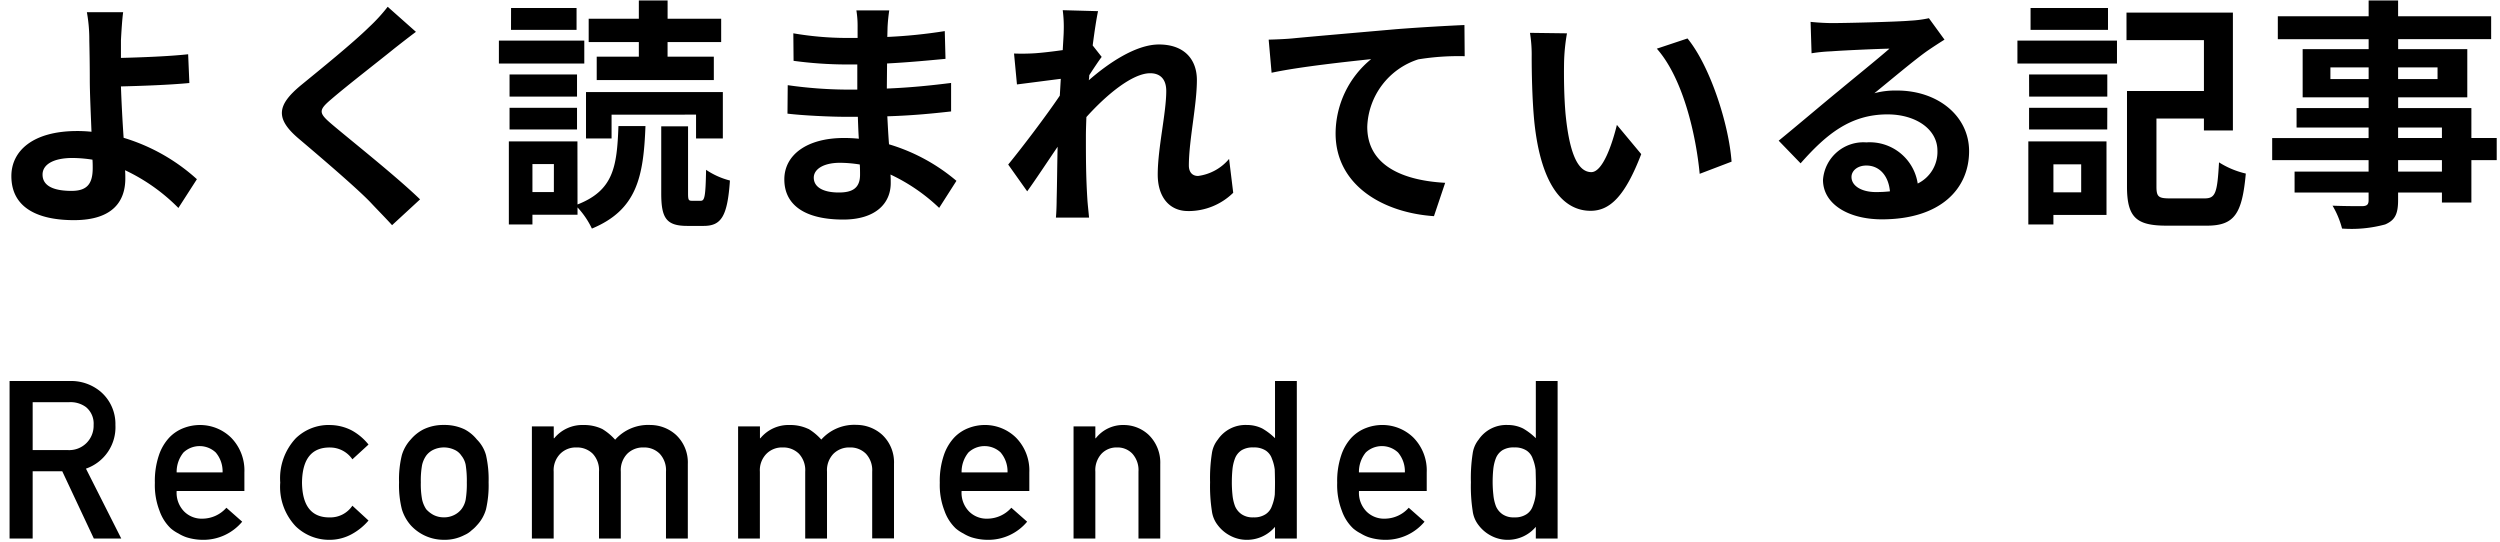 <svg id="レイヤー_1" data-name="レイヤー 1" xmlns="http://www.w3.org/2000/svg" width="226" height="49" viewBox="0 0 226 49"><title>tl_recommended</title><path d="M223.413,9.769v2.707h2.29v2h-2.29v3.83H220.75v-.9h-3.962v.682c0,1.3-.308,1.827-1.166,2.2a11.6,11.6,0,0,1-3.9.374,8.04,8.04,0,0,0-.859-2.069c1.057.044,2.356.044,2.708.044.418-.022.55-.154.55-.55v-.682h-6.691V15.514h6.691V14.479h-8.716v-2h8.716V11.53H207.61V9.769h6.515V8.8H208.16V4.443h5.965v-.9h-8.21V1.471h8.21V.04h2.663V1.471H225.2V3.54h-8.408v.9h6.251V8.8h-6.251v.969Zm-6.625,5.745h3.962V14.479h-3.962Zm0-3.038h3.962V11.53h-3.962Zm-2.663-6.383h-3.456V7.15h3.456Zm6.229,1.057V6.093h-3.566V7.15Zm-24.2,10.785H199.3c.99,0,1.144-.506,1.3-3.258a7.816,7.816,0,0,0,2.421,1.013c-.33,3.654-1.035,4.71-3.522,4.71h-3.632c-2.729,0-3.587-.727-3.587-3.544V8.228h6.955v-4.6h-7V1.141h9.619V11.794h-2.619V10.715h-4.292v6.141C194.943,17.781,195.119,17.935,196.153,17.935ZM182.375,3.672h9V5.741h-9Zm1.188-2.95h7V2.7h-7ZM171.491,8.184c3.7,0,6.515,2.311,6.515,5.48,0,3.434-2.62,6.164-7.88,6.164-3.038,0-5.327-1.387-5.327-3.566a3.663,3.663,0,0,1,3.918-3.39,4.388,4.388,0,0,1,4.644,3.72,3.178,3.178,0,0,0,1.783-2.972c0-1.958-1.981-3.279-4.512-3.279-3.346,0-5.525,1.783-7.858,4.424l-1.981-2.047c1.541-1.254,4.16-3.478,5.459-4.534,1.211-1.013,3.478-2.839,4.556-3.786-1.122.022-4.116.154-5.26.242a14.569,14.569,0,0,0-1.783.176l-.088-2.839c.616.066,1.364.11,1.981.11,1.144,0,5.811-.11,7.043-.22a10.507,10.507,0,0,0,1.673-.22l1.409,1.937q-.794.495-1.519.991c-1.167.814-3.456,2.751-4.82,3.852A7.293,7.293,0,0,1,171.491,8.184Zm-2.774,6.78c-.814,0-1.342.484-1.342,1.034,0,.814.924,1.365,2.2,1.365a11.486,11.486,0,0,0,1.276-.066C170.72,15.888,169.906,14.964,168.717,14.964ZM149.777,4.4l2.773-.924c2.069,2.531,3.742,7.792,3.984,11.138l-2.883,1.1C153.321,12.212,152.154,7.083,149.777,4.4ZM143.79,19.057c-2.377,0-4.468-2.157-5.084-8.011-.2-2-.242-4.535-.242-5.877a12.648,12.648,0,0,0-.154-2.2l3.345.044a17.3,17.3,0,0,0-.264,2.642c-.022,1.409,0,3.059.132,4.622.308,3.148.969,5.283,2.333,5.283,1.035,0,1.893-2.554,2.311-4.27l2.2,2.641C146.916,17.715,145.551,19.057,143.79,19.057Zm-4.952,15.388h1.97V48.683h-1.97V47.625a3.3,3.3,0,0,1-2.543,1.175,3.163,3.163,0,0,1-1.521-.381,3.323,3.323,0,0,1-1.106-.938,2.605,2.605,0,0,1-.539-1.3,14.437,14.437,0,0,1-.16-2.58,14.508,14.508,0,0,1,.16-2.6,2.564,2.564,0,0,1,.539-1.26,3.016,3.016,0,0,1,2.627-1.322,3.089,3.089,0,0,1,1.4.321,5.712,5.712,0,0,1,1.144.874Zm-.019,8.033a3.9,3.9,0,0,0-.256-1,1.435,1.435,0,0,0-.558-.745,1.9,1.9,0,0,0-1.107-.284,1.928,1.928,0,0,0-1.069.245,1.535,1.535,0,0,0-.6.725,3.841,3.841,0,0,0-.237,1q-.057.578-.057,1.185A10.912,10.912,0,0,0,135,44.732a3.912,3.912,0,0,0,.237,1.039,1.681,1.681,0,0,0,.6.725,1.77,1.77,0,0,0,1.069.274,1.855,1.855,0,0,0,1.107-.294,1.435,1.435,0,0,0,.558-.745,3.908,3.908,0,0,0,.256-1.029c.012-.372.019-.738.019-1.1C138.838,43.213,138.831,42.837,138.819,42.478ZM123.6,11.464c0,3.588,3.367,4.864,7.043,5.062l-1.013,3.015c-4.578-.308-8.892-2.773-8.892-7.483a8.711,8.711,0,0,1,3.214-6.713c-1.871.2-6.471.682-9,1.232l-.264-2.993c.859-.022,1.695-.066,2.135-.11,1.805-.176,5.415-.484,9.4-.836,2.245-.176,4.644-.308,6.163-.375l.022,2.818a22.514,22.514,0,0,0-4.2.286A6.644,6.644,0,0,0,123.6,11.464Zm-8.339,22.981h1.971V48.683h-1.971V47.625a3.3,3.3,0,0,1-2.543,1.175,3.163,3.163,0,0,1-1.521-.381,3.323,3.323,0,0,1-1.106-.938,2.605,2.605,0,0,1-.539-1.3,14.437,14.437,0,0,1-.16-2.58,14.508,14.508,0,0,1,.16-2.6,2.565,2.565,0,0,1,.539-1.26,3.016,3.016,0,0,1,2.627-1.322,3.086,3.086,0,0,1,1.4.321,5.713,5.713,0,0,1,1.144.874Zm-.019,8.033a3.855,3.855,0,0,0-.256-1,1.435,1.435,0,0,0-.558-.745,1.9,1.9,0,0,0-1.107-.284,1.928,1.928,0,0,0-1.069.245,1.541,1.541,0,0,0-.6.725,3.841,3.841,0,0,0-.237,1q-.057.578-.057,1.185a10.914,10.914,0,0,0,.057,1.127,3.912,3.912,0,0,0,.237,1.039,1.688,1.688,0,0,0,.6.725,1.77,1.77,0,0,0,1.069.274,1.855,1.855,0,0,0,1.107-.294,1.435,1.435,0,0,0,.558-.745,3.869,3.869,0,0,0,.256-1.029c.012-.372.019-.738.019-1.1C115.257,43.213,115.25,42.837,115.238,42.478Zm-7.853-23.4c-1.629,0-2.73-1.211-2.73-3.3,0-2.378.771-5.569.771-7.55,0-1.078-.55-1.607-1.453-1.607-1.629,0-4.006,2-5.767,3.962-.022.617-.044,1.211-.044,1.761,0,1.783,0,3.61.132,5.657.022.4.11,1.188.154,1.672H95.455c.044-.461.066-1.254.066-1.606.044-1.695.044-2.95.088-4.8-.946,1.388-2,2.994-2.751,4.029l-1.717-2.421c1.232-1.5,3.434-4.4,4.666-6.229l.088-1.52c-1.056.132-2.729.352-3.962.507l-.264-2.795a18.866,18.866,0,0,0,1.893-.023c.638-.044,1.585-.153,2.509-.285.044-.815.088-1.432.088-1.673A11.627,11.627,0,0,0,96.071.921l3.192.088c-.132.616-.308,1.738-.484,3.1l.814,1.035c-.286.374-.748,1.078-1.123,1.651a3.269,3.269,0,0,1-.044.461c1.717-1.5,4.226-3.235,6.34-3.235,2.333,0,3.433,1.387,3.433,3.214,0,2.267-.726,5.458-.726,7.726,0,.572.286.946.836.946a4.4,4.4,0,0,0,2.8-1.541l.374,3.06A5.773,5.773,0,0,1,107.385,19.08ZM93.051,42.707v1.679H86.928a2.418,2.418,0,0,0,.681,1.857,2.235,2.235,0,0,0,1.666.644,2.907,2.907,0,0,0,2.149-.987l1.429,1.261A4.566,4.566,0,0,1,89.317,48.8a4.981,4.981,0,0,1-1.514-.234,3.619,3.619,0,0,1-.718-.342,3.4,3.4,0,0,1-.69-.459,4.019,4.019,0,0,1-1.012-1.582,6.411,6.411,0,0,1-.426-2.539,7.271,7.271,0,0,1,.369-2.5,4.393,4.393,0,0,1,.945-1.6,3.526,3.526,0,0,1,1.315-.859A4.094,4.094,0,0,1,89,38.419a4.013,4.013,0,0,1,2.846,1.144A4.228,4.228,0,0,1,93.051,42.707Zm-2.587-1.8a2.128,2.128,0,0,0-2.92,0,2.772,2.772,0,0,0-.616,1.8H91.08A2.637,2.637,0,0,0,90.464,40.912Zm-4-24.562L84.9,18.793a16.516,16.516,0,0,0-4.4-3.015c.022.286.022.55.022.77,0,1.871-1.409,3.3-4.292,3.3-3.478,0-5.327-1.321-5.327-3.632,0-2.2,2.025-3.742,5.393-3.742a13.371,13.371,0,0,1,1.342.066c-.044-.66-.066-1.342-.088-1.981H76.427c-1.277,0-3.786-.11-5.239-.286L71.21,7.7a39.566,39.566,0,0,0,5.261.4H77.5V5.829H76.471a36.3,36.3,0,0,1-4.732-.33l-.022-2.488a28.747,28.747,0,0,0,4.732.419h1.078V2.439a8.74,8.74,0,0,0-.11-1.5h2.972a14.61,14.61,0,0,0-.154,1.541l-.022.859a45.935,45.935,0,0,0,5.194-.528l.066,2.509c-1.43.132-3.191.308-5.282.418l-.022,2.267c2.2-.088,4.028-.286,5.81-.506v2.575c-1.958.22-3.653.374-5.766.44.044.815.088,1.695.154,2.531A16.868,16.868,0,0,1,86.464,16.35Zm-8.738-1.474a11.7,11.7,0,0,0-1.783-.155c-1.541,0-2.378.6-2.378,1.343,0,.814.771,1.343,2.268,1.343,1.166,0,1.915-.353,1.915-1.607C77.748,15.558,77.748,15.249,77.726,14.876Zm-4.643,23.9a5.06,5.06,0,0,1,1.162.967,3.993,3.993,0,0,1,3.194-1.329,3.481,3.481,0,0,1,2.305.889,3.411,3.411,0,0,1,1.074,2.637v6.738H78.846V42.64a2.178,2.178,0,0,0-.567-1.623,1.975,1.975,0,0,0-1.46-.567,2.009,2.009,0,0,0-1.471.567,2.135,2.135,0,0,0-.586,1.623v6.043H72.791V42.64a2.178,2.178,0,0,0-.567-1.623,2.008,2.008,0,0,0-1.47-.567,1.977,1.977,0,0,0-1.461.567,2.117,2.117,0,0,0-.6,1.623v6.043H66.724V38.547H68.7v1.074h.038a3.283,3.283,0,0,1,2.647-1.2A3.8,3.8,0,0,1,73.083,38.781ZM63.606,20.422H62.131c-1.915,0-2.355-.726-2.355-2.949V11.42H62.2v6.031c0,.638.044.7.374.7h.771c.352,0,.44-.352.484-2.8a6.878,6.878,0,0,0,2.157.968C65.763,19.585,65.191,20.422,63.606,20.422Zm-.683-10.059H55.286V12.52H52.975v-4.2h12.37v4.2H62.923ZM60.348,5.125H64.53V7.238H53.943V5.125h3.808V3.8H53.217V1.691h4.534V.04h2.6V1.691h4.843V3.8H60.348ZM45.1,3.672H52.82V5.741H45.1Zm1.1-2.95h5.921V2.7H46.195ZM43.1,47.5a3.177,3.177,0,0,1-.464.439,2.142,2.142,0,0,1-.633.42,3.837,3.837,0,0,1-1.882.439,4.033,4.033,0,0,1-2.978-1.3,3.922,3.922,0,0,1-.813-1.456,8.846,8.846,0,0,1-.256-2.441,9.11,9.11,0,0,1,.256-2.466,3.581,3.581,0,0,1,.813-1.418,3.735,3.735,0,0,1,1.135-.9,4.106,4.106,0,0,1,1.845-.4,4.184,4.184,0,0,1,1.882.4,3.549,3.549,0,0,1,1.1.908,3.213,3.213,0,0,1,.829,1.416,9.84,9.84,0,0,1,.236,2.461,9.592,9.592,0,0,1-.236,2.441A3.514,3.514,0,0,1,43.1,47.5Zm-1-5.465a1.9,1.9,0,0,0-.388-.843,1.468,1.468,0,0,0-.645-.539,2.246,2.246,0,0,0-1.877,0,1.757,1.757,0,0,0-.663.538,2.424,2.424,0,0,0-.37.843,7.746,7.746,0,0,0-.114,1.568,7.519,7.519,0,0,0,.114,1.548,2.609,2.609,0,0,0,.37.882,2.419,2.419,0,0,0,.663.52,2.038,2.038,0,0,0,.929.215,2.008,2.008,0,0,0,.948-.215,1.885,1.885,0,0,0,.645-.52,2.049,2.049,0,0,0,.388-.882,8.757,8.757,0,0,0,.1-1.528A9.359,9.359,0,0,0,42.1,42.037ZM37.974,18.023l-2.531,2.333c-.616-.683-1.3-1.364-1.915-2.025-1.188-1.255-4.512-4.094-6.515-5.789-2.157-1.827-1.981-3.037.2-4.842,1.695-1.387,4.688-3.808,6.163-5.261A15.139,15.139,0,0,0,35.047.613L37.6,2.879c-.682.507-1.408,1.079-1.915,1.475C34.277,5.5,31.393,7.722,29.941,8.976c-1.167.991-1.145,1.233.044,2.246C31.613,12.608,35.817,15.932,37.974,18.023Zm-8.187,20.4a4.357,4.357,0,0,1,2.013.488,5.053,5.053,0,0,1,1.513,1.276l-1.457,1.335a2.45,2.45,0,0,0-2-1.068q-2.517-.039-2.555,3.175.039,3.194,2.554,3.145a2.39,2.39,0,0,0,2-1.058l1.458,1.34A5.34,5.34,0,0,1,31.8,48.286a4.152,4.152,0,0,1-2.015.514,4.346,4.346,0,0,1-3.051-1.22,5.181,5.181,0,0,1-1.4-3.955,5.289,5.289,0,0,1,1.4-4A4.274,4.274,0,0,1,29.787,38.419ZM16.651,46.243a2.231,2.231,0,0,0,1.665.644,2.907,2.907,0,0,0,2.149-.987l1.429,1.261A4.566,4.566,0,0,1,18.358,48.8a4.97,4.97,0,0,1-1.513-.234,3.6,3.6,0,0,1-.719-.342,3.4,3.4,0,0,1-.69-.459,4.019,4.019,0,0,1-1.012-1.582A6.411,6.411,0,0,1,14,43.644a7.271,7.271,0,0,1,.369-2.5,4.38,4.38,0,0,1,.946-1.6,3.514,3.514,0,0,1,1.314-.859,4.094,4.094,0,0,1,1.418-.264,4.013,4.013,0,0,1,2.846,1.144,4.228,4.228,0,0,1,1.2,3.144v1.679H15.969A2.415,2.415,0,0,0,16.651,46.243Zm3.47-3.536a2.637,2.637,0,0,0-.616-1.8,2.128,2.128,0,0,0-2.92,0,2.772,2.772,0,0,0-.616,1.8ZM17.8,16.2l-1.673,2.6a16.876,16.876,0,0,0-4.82-3.412c.022.287.022.529.022.749,0,1.915-.991,3.764-4.645,3.764-3.1,0-5.656-1.013-5.656-3.984,0-2.267,1.937-4.072,5.943-4.072a12.5,12.5,0,0,1,1.3.066c-.066-1.7-.154-3.566-.154-4.71,0-1.321-.022-2.619-.044-3.544A13.826,13.826,0,0,0,7.853,1.1h3.28c-.088.638-.155,1.694-.2,2.553V5.235c1.717-.044,4.27-.132,6.075-.33l.11,2.6c-1.826.176-4.424.264-6.185.308.044,1.321.132,3.038.242,4.644A17.254,17.254,0,0,1,17.8,16.2ZM8.359,14.435a11.969,11.969,0,0,0-1.805-.154c-1.695,0-2.707.572-2.707,1.5,0,1.078,1.1,1.475,2.619,1.475,1.409,0,1.915-.639,1.915-2.069C8.381,14.985,8.381,14.721,8.359,14.435Zm.707,20.947a3.843,3.843,0,0,1,1.368,3.037A3.959,3.959,0,0,1,7.77,42.365l3.192,6.318H8.482L5.627,42.6H2.953v6.085H.865V34.445H6.254A4.156,4.156,0,0,1,9.066,35.382Zm-6.113.976v4.328H6.12a2.2,2.2,0,0,0,2.343-2.271A1.924,1.924,0,0,0,7.77,36.8a2.348,2.348,0,0,0-1.536-.441ZM46.063,6.731h6.1v2h-6.1Zm6.1,4.975h-6.1V9.747h6.1Zm.044,6.779c3.258-1.277,3.566-3.412,3.7-7.087h2.443c-.176,4.6-.77,7.571-4.842,9.266a7.578,7.578,0,0,0-1.3-1.915v.66H48.132v.881H46V12.784H52.2Zm-2.135-3.653H48.132v2.531h1.937Zm-.011,24.789H50.1a3.283,3.283,0,0,1,2.647-1.2,3.8,3.8,0,0,1,1.7.362,5.06,5.06,0,0,1,1.162.967A3.993,3.993,0,0,1,58.8,38.419a3.481,3.481,0,0,1,2.305.889,3.411,3.411,0,0,1,1.074,2.637v6.738H60.205V42.64a2.178,2.178,0,0,0-.567-1.623,1.976,1.976,0,0,0-1.461-.567,2.008,2.008,0,0,0-1.47.567,2.135,2.135,0,0,0-.586,1.623v6.043H54.15V42.64a2.178,2.178,0,0,0-.567-1.623,2.008,2.008,0,0,0-1.47-.567,1.977,1.977,0,0,0-1.461.567,2.117,2.117,0,0,0-.6,1.623v6.043H48.083V38.547h1.975Zm48.958,0h.038a3.127,3.127,0,0,1,2.552-1.2,3.3,3.3,0,0,1,2.23.889,3.493,3.493,0,0,1,1.049,2.637v6.738h-1.97V42.64a2.22,2.22,0,0,0-.549-1.623,1.834,1.834,0,0,0-1.391-.567,1.862,1.862,0,0,0-1.4.567,2.195,2.195,0,0,0-.559,1.623v6.043h-1.97V38.547h1.97Zm23.178-.079a3.526,3.526,0,0,1,1.315-.859,4.094,4.094,0,0,1,1.418-.264,4.013,4.013,0,0,1,2.846,1.144,4.228,4.228,0,0,1,1.2,3.144v1.679h-6.123a2.418,2.418,0,0,0,.681,1.857,2.235,2.235,0,0,0,1.666.644,2.907,2.907,0,0,0,2.149-.987l1.429,1.261a4.566,4.566,0,0,1-3.537,1.639,4.98,4.98,0,0,1-1.513-.234,3.619,3.619,0,0,1-.718-.342,3.4,3.4,0,0,1-.69-.459,4.019,4.019,0,0,1-1.012-1.582,6.411,6.411,0,0,1-.426-2.539,7.271,7.271,0,0,1,.369-2.5A4.393,4.393,0,0,1,122.194,39.542ZM127,42.707a2.637,2.637,0,0,0-.616-1.8,2.128,2.128,0,0,0-2.92,0,2.772,2.772,0,0,0-.616,1.8Zm63.428-23.275h-4.8v.858h-2.267V12.784h7.066Zm-2.289-4.579h-2.51v2.532h2.51Zm-4.711-8.122H190.5v2h-7.066Zm7.066,4.975h-7.066V9.747H190.5Z"/></svg>